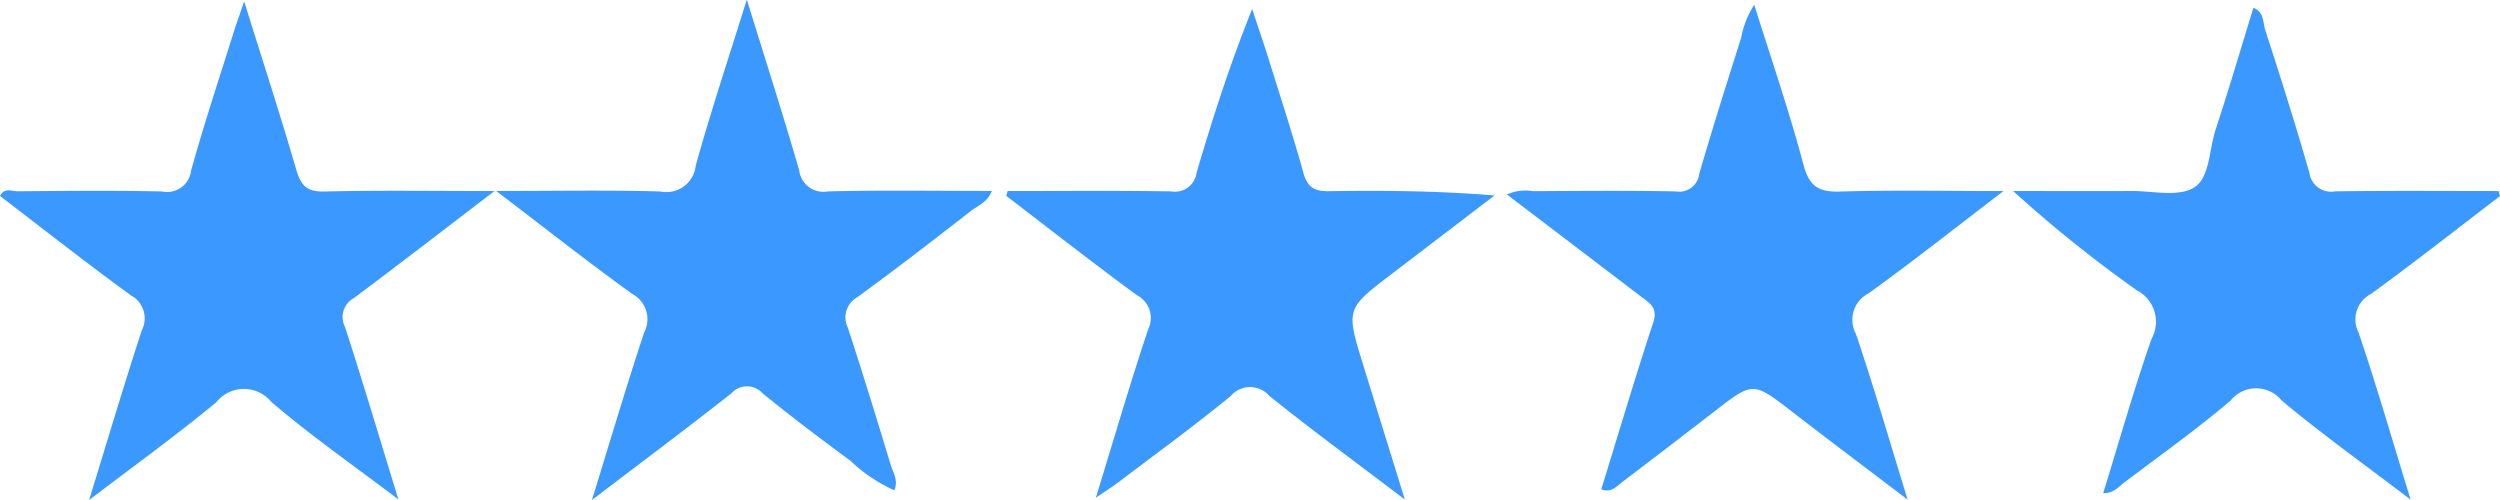 <svg xmlns="http://www.w3.org/2000/svg" xmlns:xlink="http://www.w3.org/1999/xlink" width="106.93" height="21.39" viewBox="0 0 106.93 21.39">
  <defs>
    <clipPath id="clip-path">
      <rect id="Rectangle_242" data-name="Rectangle 242" width="106.93" height="21.39" transform="translate(0 0)" fill="#3b98ff"/>
    </clipPath>
  </defs>
  <g id="Group_436" data-name="Group 436" transform="translate(0 0)">
    <g id="Group_435" data-name="Group 435" transform="translate(0 0)" clip-path="url(#clip-path)">
      <path id="Path_276" data-name="Path 276" d="M153.687,9.171c2.331,0,4.662-.023,6.992.015a.934.934,0,0,0,1.09-.8c.685-2.333,1.431-4.648,2.376-7,.231.7.472,1.4.692,2.1.509,1.632,1.04,3.259,1.5,4.906.174.63.48.795,1.1.785,2.328-.034,4.658-.014,7.073.183q-2.177,1.664-4.356,3.327c-2,1.521-2,1.519-1.263,3.914.564,1.824,1.129,3.648,1.785,5.766-2.1-1.6-3.98-2.972-5.794-4.433a1.092,1.092,0,0,0-1.665.016c-1.57,1.281-3.209,2.475-4.824,3.7-.238.181-.494.339-.933.639.783-2.546,1.463-4.884,2.233-7.191a1.1,1.1,0,0,0-.481-1.474c-1.886-1.384-3.728-2.827-5.587-4.247l.066-.213" transform="translate(-110.588 -1)" fill="#3b98ff"/>
      <path id="Path_277" data-name="Path 277" d="M86.509,0c.81,2.619,1.557,4.943,2.236,7.287a1.043,1.043,0,0,0,1.229.9c2.307-.057,4.616-.021,7.009-.021-.176.479-.593.628-.9.862-1.6,1.243-3.206,2.486-4.846,3.678a.994.994,0,0,0-.412,1.31c.641,1.958,1.245,3.928,1.843,5.9.1.317.327.632.142,1.055a6.793,6.793,0,0,1-1.882-1.27c-1.269-.93-2.524-1.882-3.745-2.873a.892.892,0,0,0-1.332-.011c-1.886,1.486-3.811,2.923-5.972,4.57.8-2.588,1.479-4.888,2.233-7.164a1.223,1.223,0,0,0-.5-1.646c-1.894-1.362-3.727-2.81-5.828-4.409,2.53,0,4.78-.043,7.027.022a1.259,1.259,0,0,0,1.507-1.1c.633-2.285,1.386-4.537,2.183-7.1" transform="translate(-54.561 0)" fill="#3b98ff"/>
      <path id="Path_278" data-name="Path 278" d="M328.206,9.237c-1.833,1.4-3.646,2.823-5.508,4.18a1.225,1.225,0,0,0-.547,1.643c.773,2.27,1.436,4.577,2.233,7.163-2.006-1.529-3.819-2.821-5.522-4.246a1.4,1.4,0,0,0-2.181.009c-1.463,1.244-3.035,2.358-4.568,3.519-.235.178-.429.448-.879.44.69-2.23,1.312-4.442,2.071-6.605a1.513,1.513,0,0,0-.634-2.072,55.814,55.814,0,0,1-5.29-4.247c1.687,0,3.375.007,5.062,0,.906-.005,2,.264,2.668-.143.689-.415.648-1.619.929-2.474.567-1.723,1.078-3.463,1.619-5.22.47.185.4.64.51.964.656,2.025,1.3,4.055,1.886,6.1a.931.931,0,0,0,1.1.787c2.33-.033,4.66-.013,6.99-.013l.059.216" transform="translate(-221.276 -0.851)" fill="#3b98ff"/>
      <path id="Path_279" data-name="Path 279" d="M21.15,8.326c-2.171,1.658-4.079,3.136-6.014,4.578a.925.925,0,0,0-.384,1.226c.766,2.348,1.468,4.718,2.288,7.388-1.986-1.508-3.785-2.756-5.438-4.176a1.513,1.513,0,0,0-2.351.018c-1.683,1.394-3.461,2.674-5.44,4.184.807-2.619,1.5-4.955,2.256-7.267A1.11,1.11,0,0,0,5.6,12.79C3.708,11.413,1.867,9.964,0,8.537c.194-.374.508-.2.743-.2,2.065-.017,4.13-.041,6.193.008A1.034,1.034,0,0,0,8.174,7.45c.553-1.984,1.2-3.941,1.819-5.907.111-.355.238-.7.45-1.328C11.249,2.8,12,5.1,12.673,7.421c.2.674.457.945,1.207.926,2.33-.058,4.662-.021,7.27-.021" transform="translate(0 -0.155)" fill="#3b98ff"/>
      <path id="Path_280" data-name="Path 280" d="M234.122,21.444c.746-2.417,1.451-4.793,2.226-7.147.2-.623-.166-.815-.517-1.082-1.89-1.442-3.783-2.88-5.75-4.376a2,2,0,0,1,1.133-.14c2.03-.011,4.06-.031,6.088.01a.867.867,0,0,0,1.011-.759c.563-1.945,1.178-3.876,1.789-5.808a3.932,3.932,0,0,1,.561-1.417c.724,2.316,1.5,4.563,2.108,6.852.254.947.675,1.166,1.585,1.138,2.223-.068,4.449-.022,6.968-.022-2.077,1.585-3.9,3.032-5.785,4.385a1.266,1.266,0,0,0-.528,1.726c.761,2.24,1.418,4.516,2.211,7.088-1.809-1.375-3.381-2.556-4.938-3.757-1.675-1.293-1.666-1.3-3.316-.022q-1.951,1.508-3.918,3c-.265.2-.509.51-.93.337" transform="translate(-165.63 -0.522)" fill="#3b98ff"/>
    </g>
  </g>
</svg>
